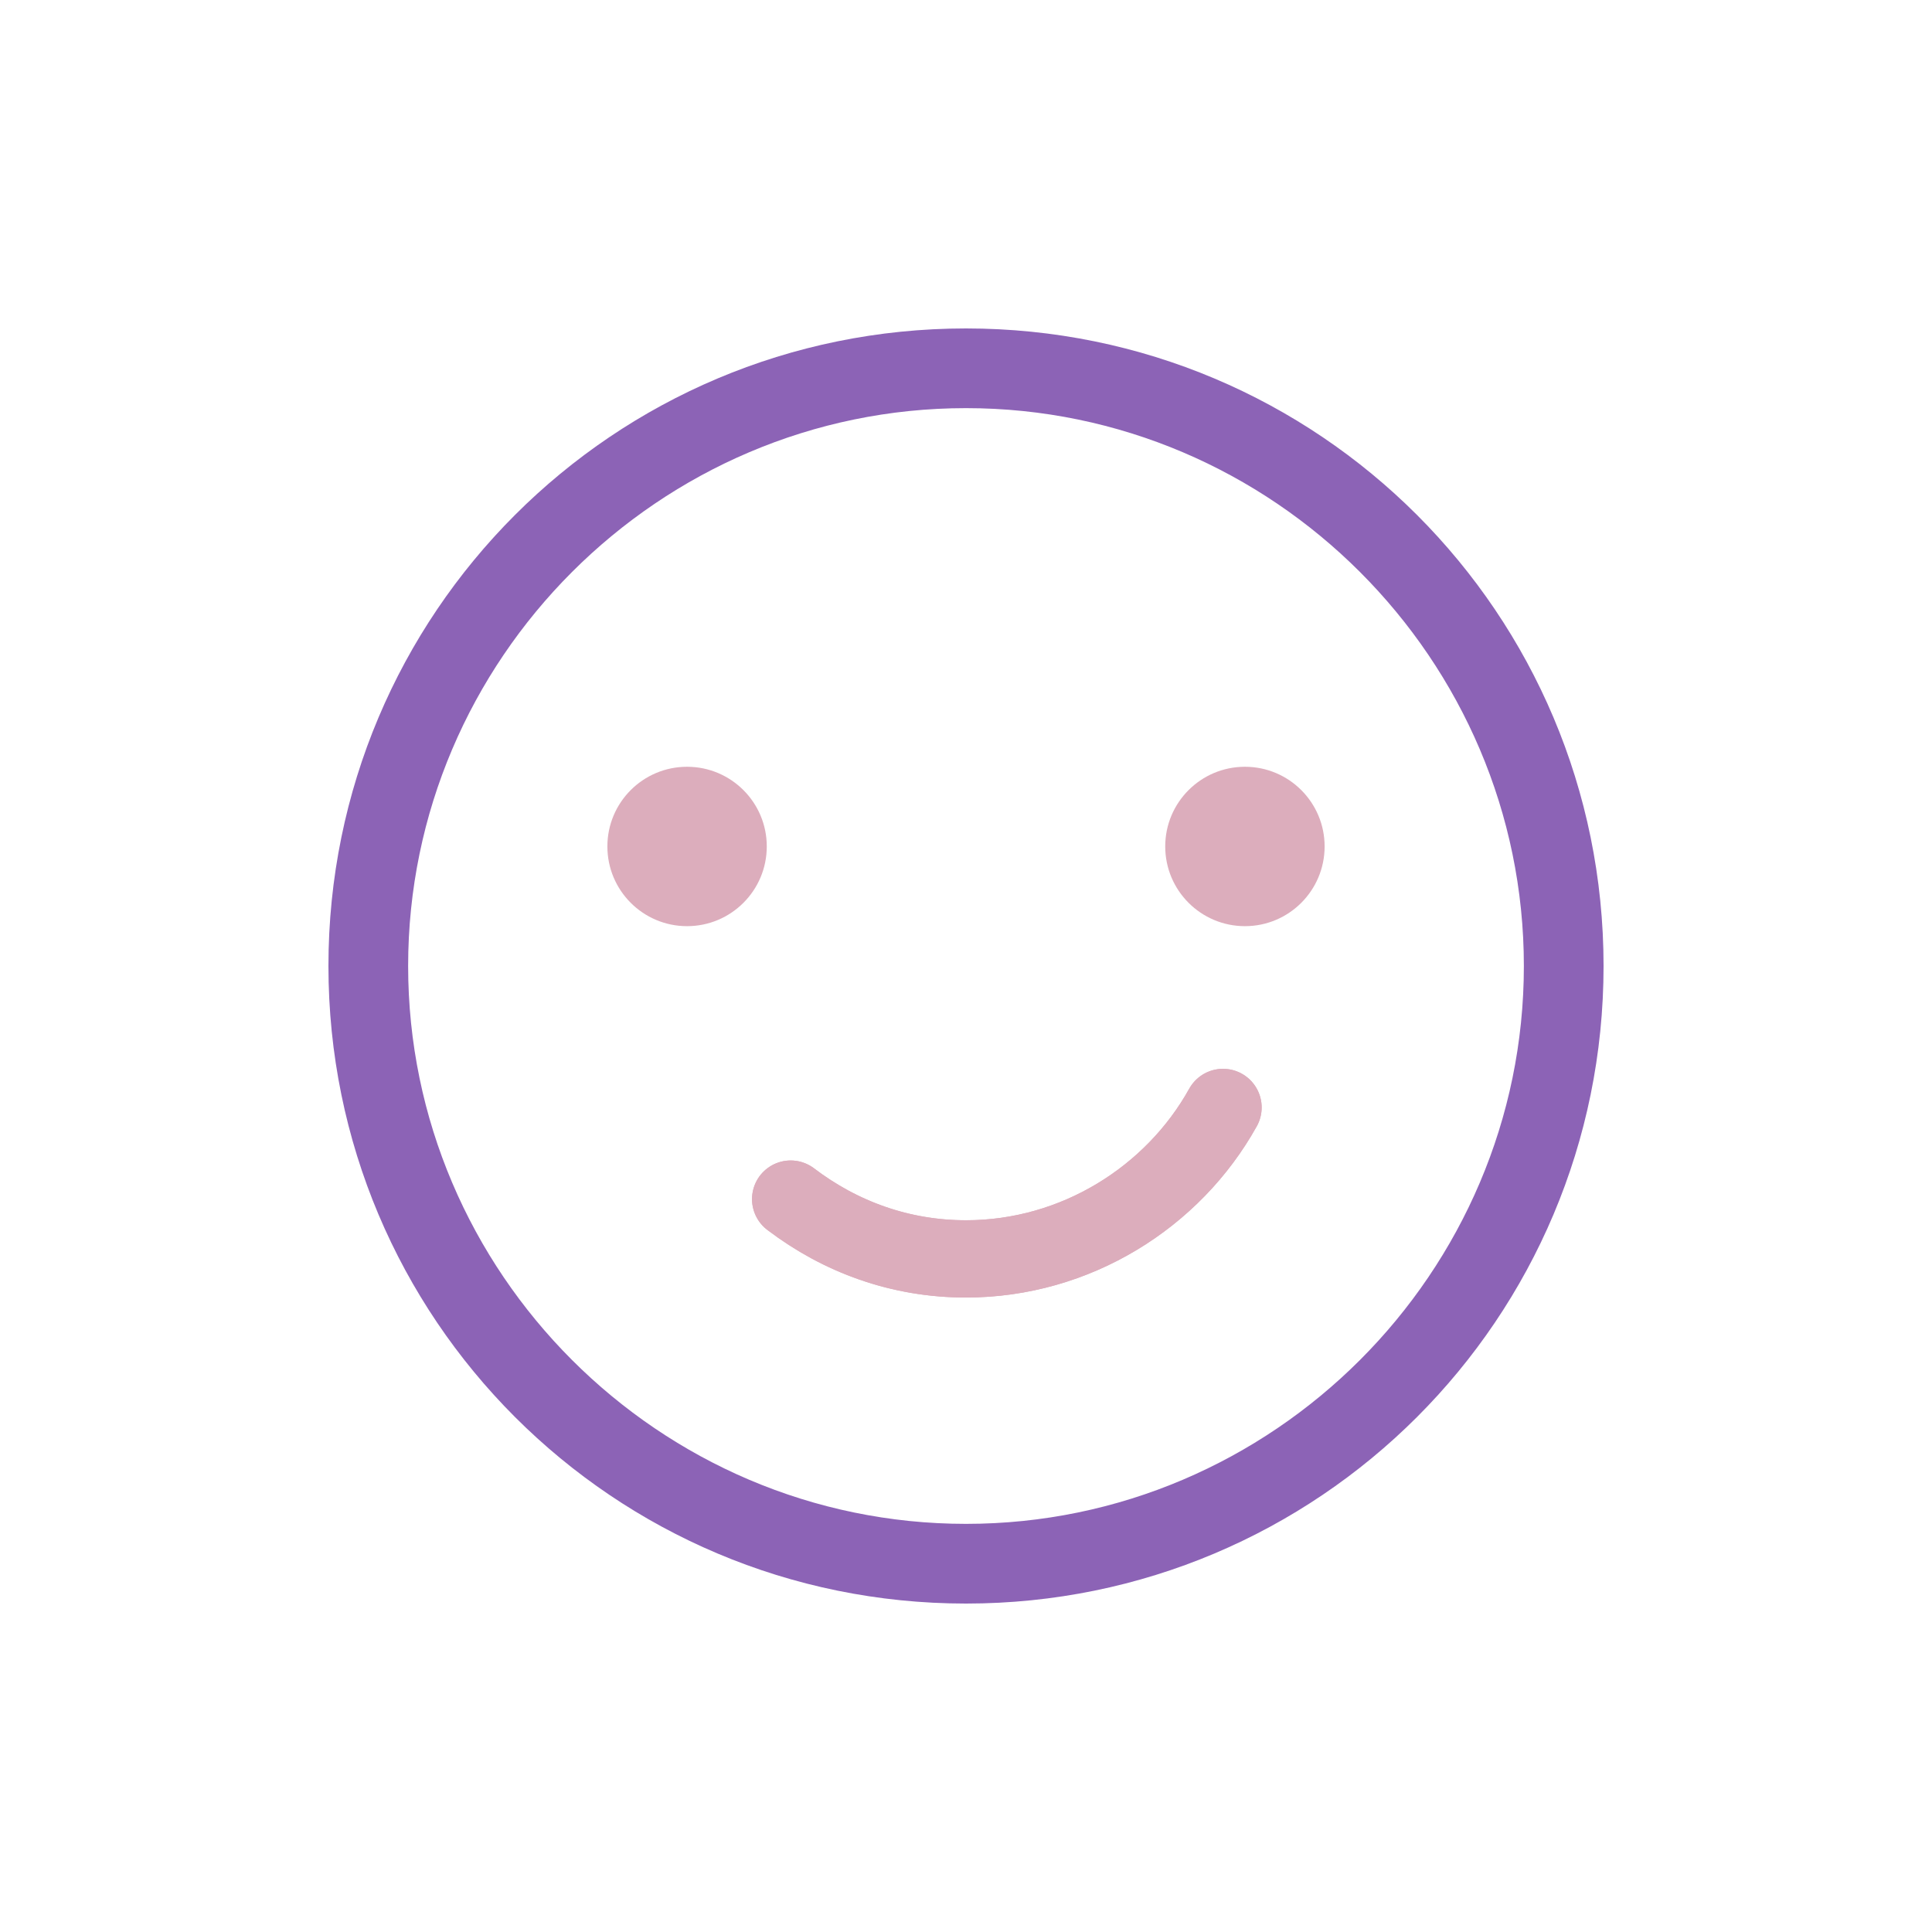 <svg width="100" height="100" viewBox="0 0 100 100" fill="none" xmlns="http://www.w3.org/2000/svg">
<path d="M50 21.125C65.881 21.125 78.875 34.119 78.875 50C78.875 65.881 65.881 78.875 50 78.875C34.119 78.875 21.125 65.881 21.125 50C21.125 34.119 34.119 21.125 50 21.125ZM50 17C31.747 17 17 31.747 17 50C17 68.253 31.747 83 50 83C68.253 83 83 68.253 83 50C83 31.747 68.253 17 50 17Z" fill="#8C63B6"/>
<path d="M40.925 62.066C43.503 64.025 46.597 65.16 50 65.16C55.672 65.16 60.725 61.963 63.303 57.322" stroke="#DCADBC" stroke-width="4" stroke-miterlimit="10" stroke-linecap="round"/>
<path d="M40.925 62.066C43.503 64.025 46.597 65.16 50 65.16C55.672 65.16 60.725 61.963 63.303 57.322" stroke="#DCADBC" stroke-width="4" stroke-miterlimit="10" stroke-linecap="round"/>
<path d="M35.562 47.938C37.841 47.938 39.688 46.091 39.688 43.812C39.688 41.534 37.841 39.688 35.562 39.688C33.284 39.688 31.438 41.534 31.438 43.812C31.438 46.091 33.284 47.938 35.562 47.938Z" fill="#DCADBC"/>
<path d="M64.438 47.938C66.716 47.938 68.562 46.091 68.562 43.812C68.562 41.534 66.716 39.688 64.438 39.688C62.159 39.688 60.312 41.534 60.312 43.812C60.312 46.091 62.159 47.938 64.438 47.938Z" fill="#DCADBC"/>
</svg>
